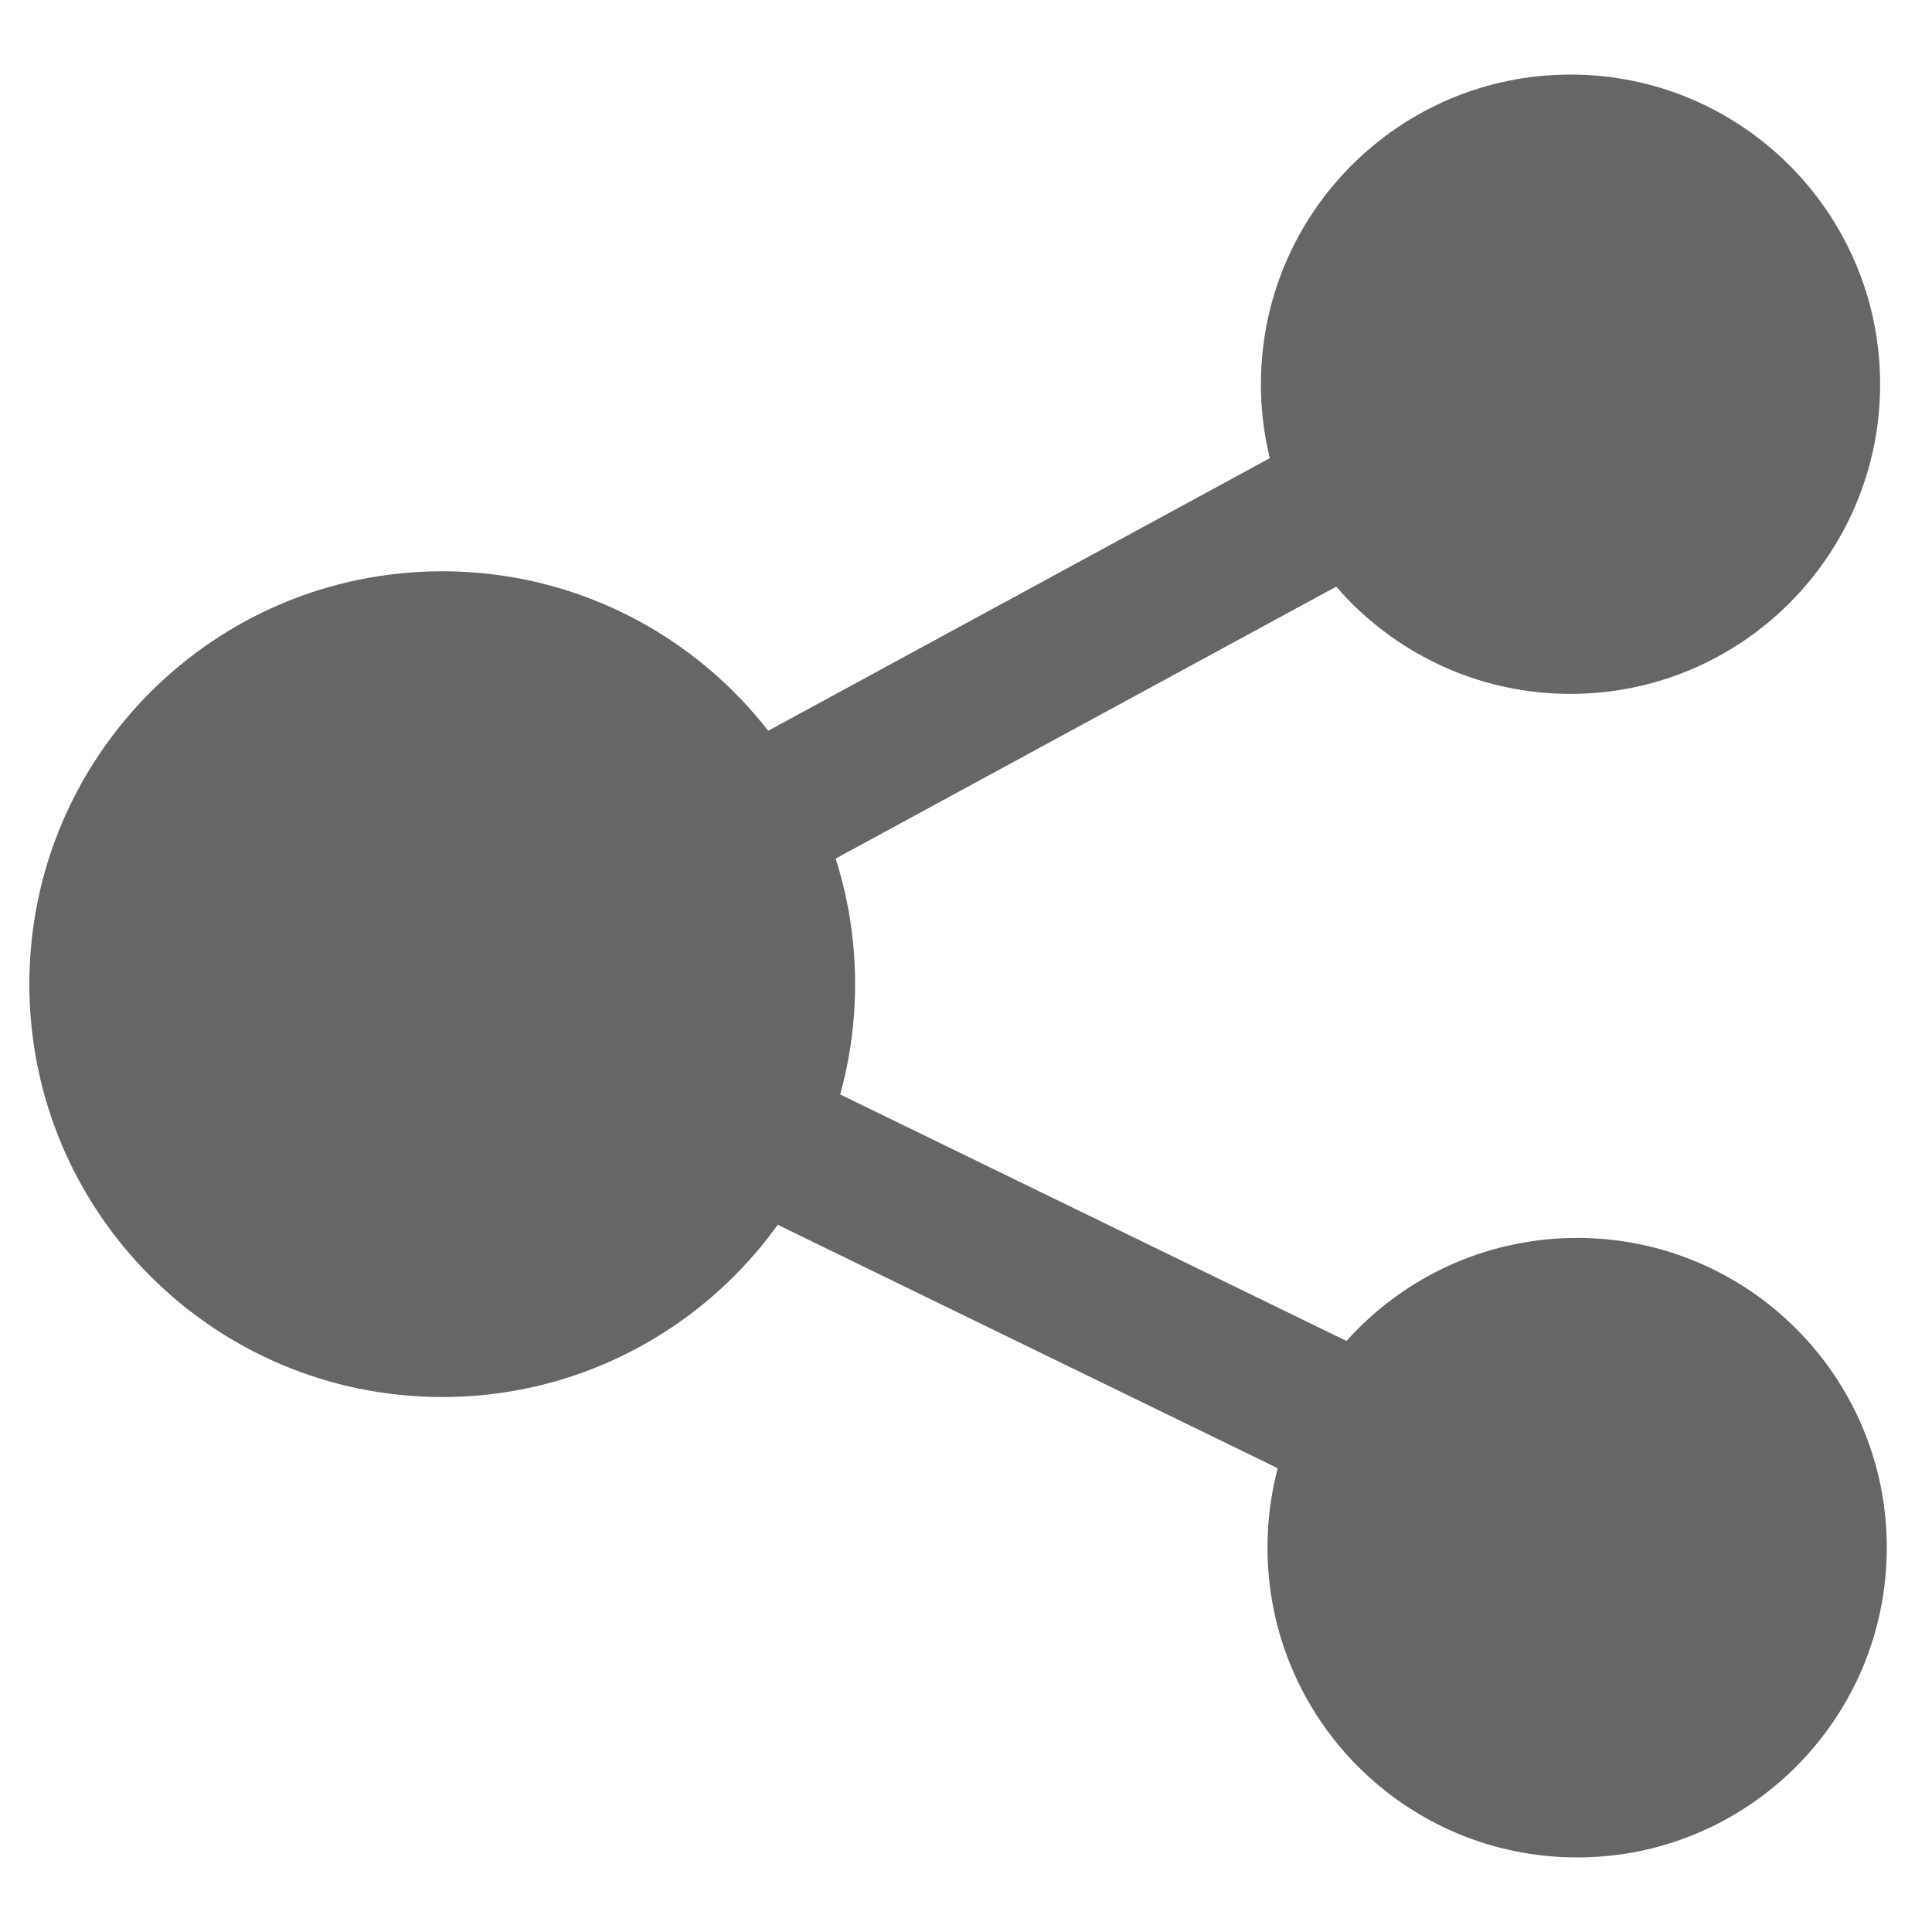 <?xml version="1.0" encoding="UTF-8"?>
<svg width="20px" height="20px" viewBox="0 0 20 20" version="1.1" xmlns="http://www.w3.org/2000/svg" xmlns:xlink="http://www.w3.org/1999/xlink">
    <!-- Generator: Sketch 54.1 (76490) - https://sketchapp.com -->
    <title>分享</title>
    <desc>Created with Sketch.</desc>
    <g id="页面1" stroke="none" stroke-width="1" fill="none" fill-rule="evenodd">
        <g id="格崴首页" transform="translate(-1856, -823)" fill-rule="nonzero">
            <g id="编组-11" transform="translate(1842, 809)">
                <g id="分享" transform="translate(13, 13)">
                    <g id="编组">
                        <rect id="矩形" fill="#000000" opacity="0" x="0" y="0" width="22" height="22"></rect>
                        <path d="M9.852,11.188 C9.852,13.548 7.938,15.462 5.578,15.462 C3.218,15.462 1.304,13.548 1.304,11.188 C1.304,8.828 3.218,6.914 5.578,6.914 C7.938,6.914 9.852,8.828 9.852,11.188 Z M5.578,11.188 L17.258,4.978 L5.578,11.188 Z M5.578,11.188 L17.327,17.022 L5.578,11.188 Z M20.532,17.02 C20.532,18.792 19.096,20.228 17.327,20.228 C15.555,20.228 14.121,18.792 14.121,17.02 C14.121,15.251 15.555,13.815 17.327,13.815 C19.096,13.815 20.532,15.251 20.532,17.02 Z M20.463,4.978 C20.463,6.747 19.027,8.183 17.258,8.183 C15.488,8.183 14.053,6.747 14.053,4.978 C14.053,3.208 15.488,1.772 17.258,1.772 C19.027,1.772 20.463,3.208 20.463,4.978 Z M14.73,5.425 L15.445,6.74 L9.341,10.056 L8.626,8.742 L14.73,5.425 Z M15.264,15.04 L14.609,16.385 L8.737,13.526 L9.392,12.181 L15.264,15.04 Z" id="形状" fill="#666666"></path>
                    </g>
                </g>
            </g>
        </g>
    </g>
</svg>